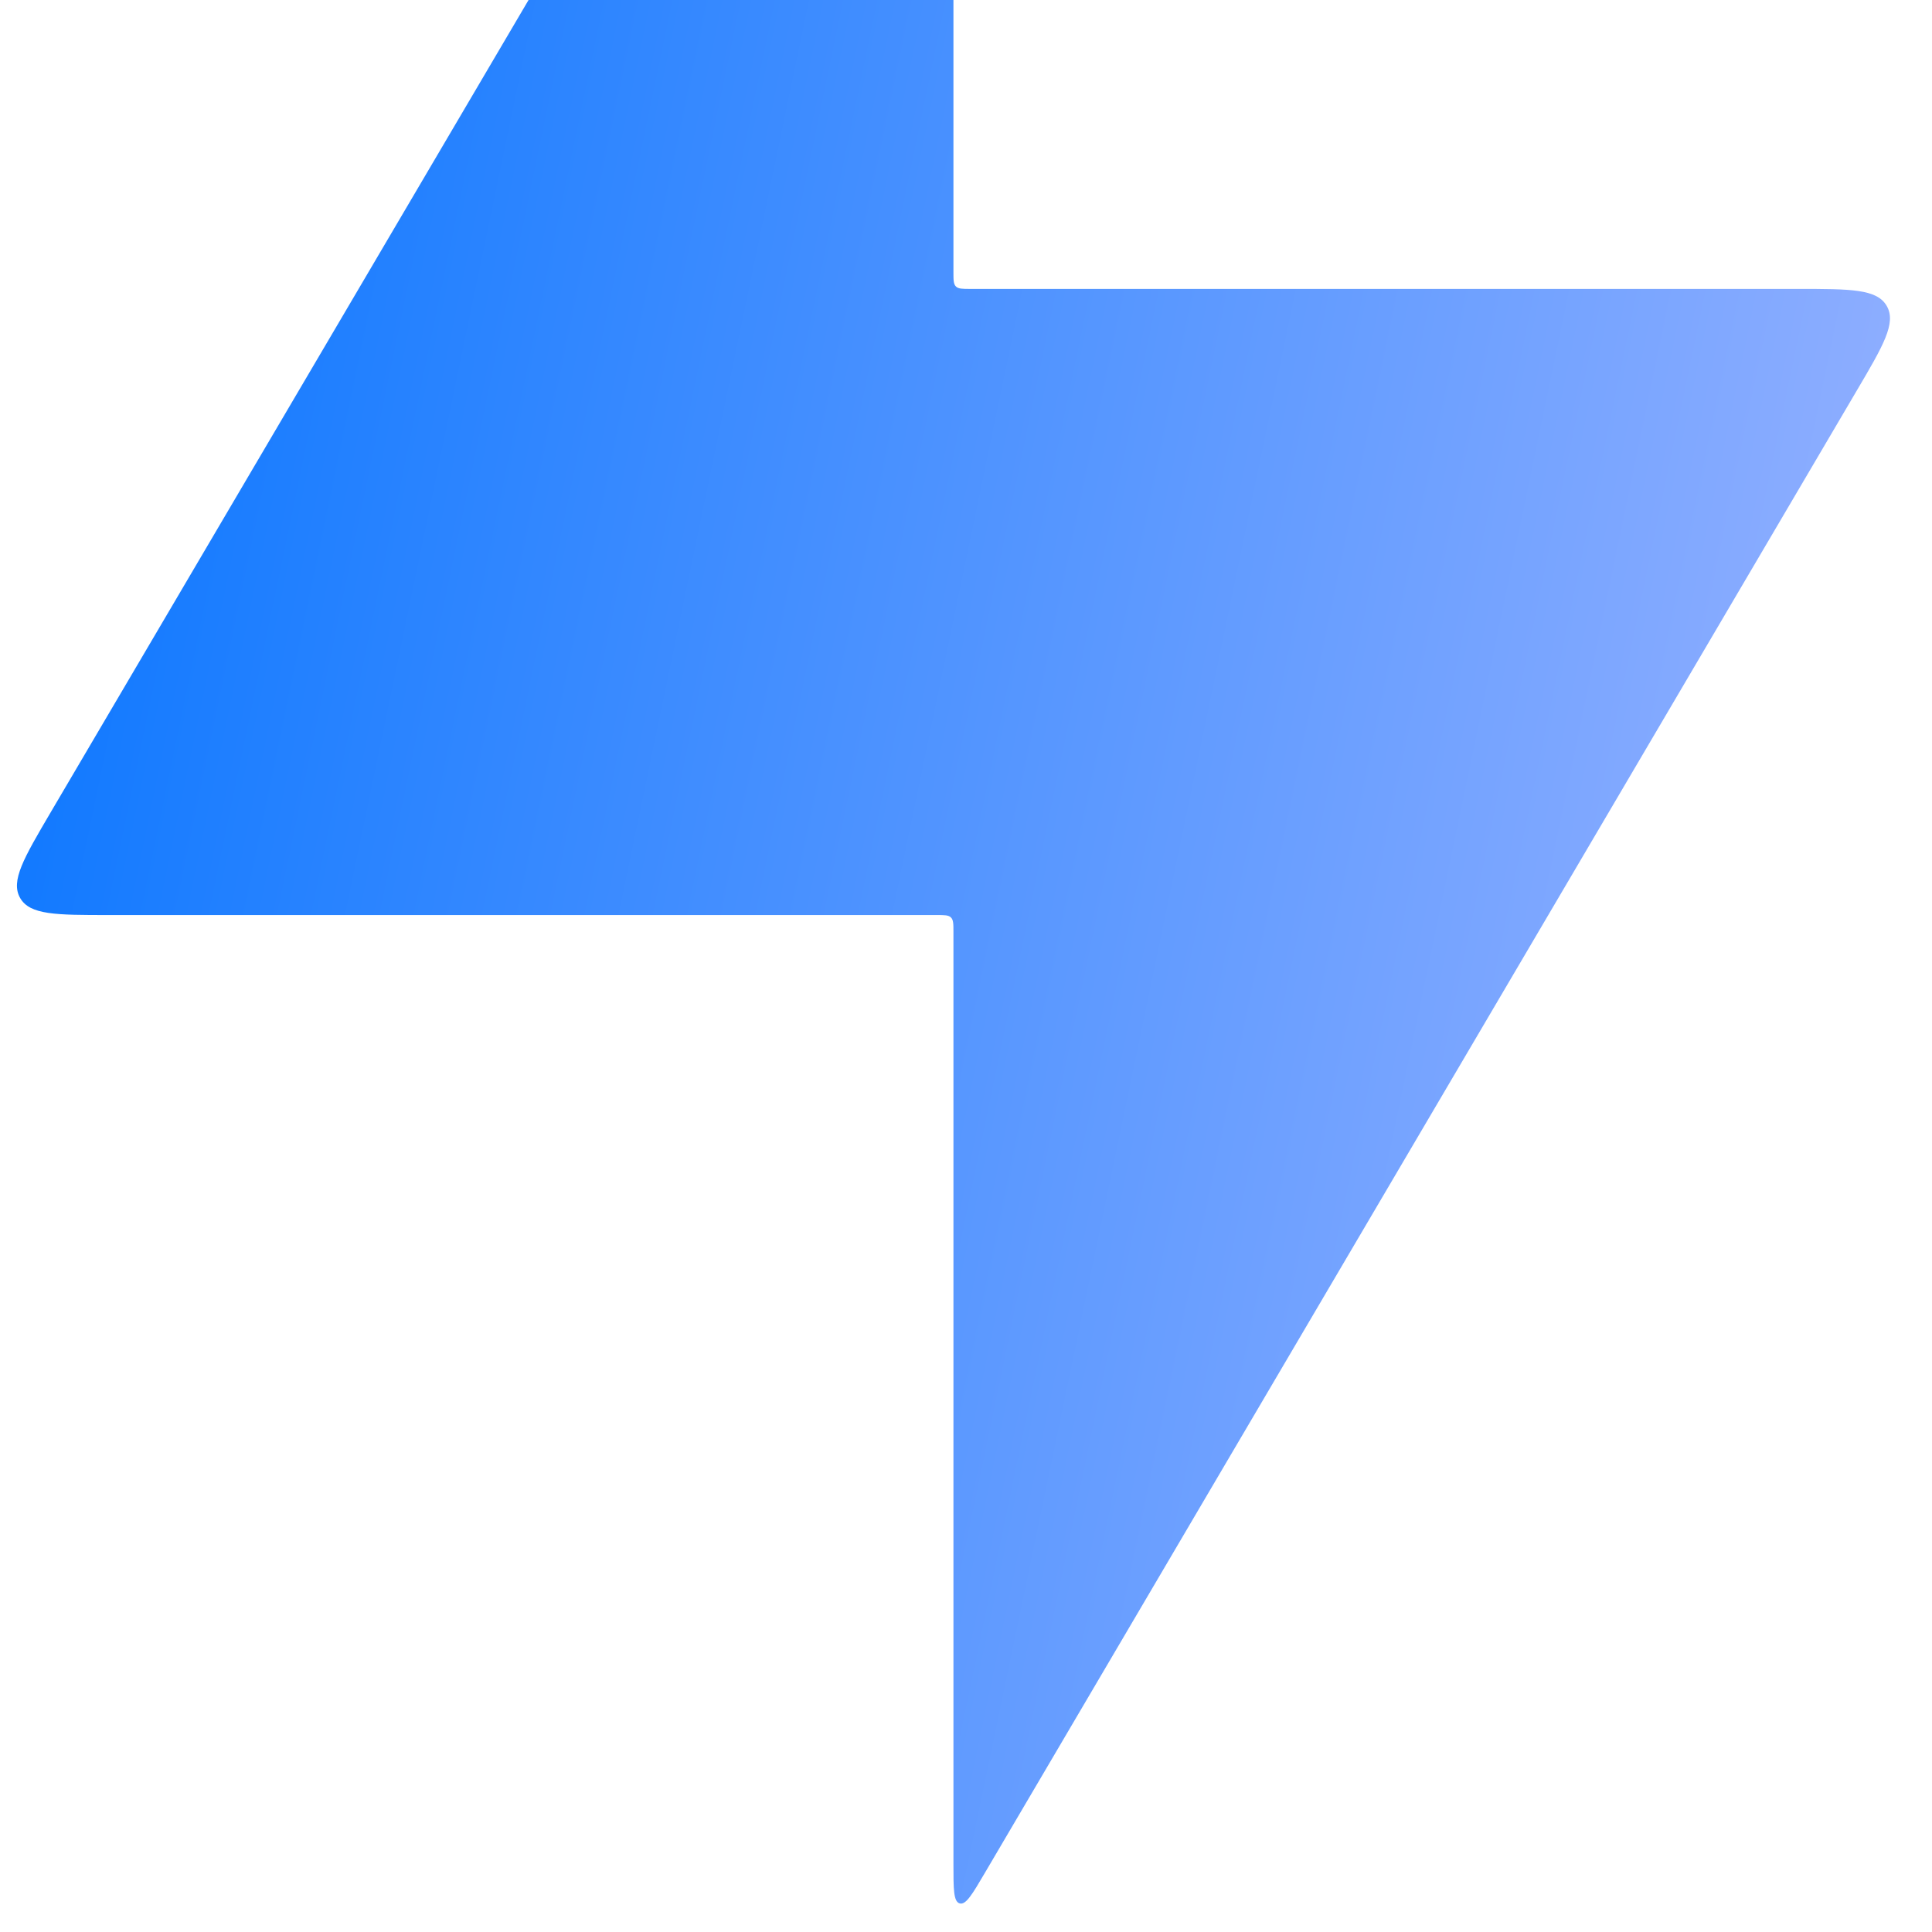 <svg width="24" height="24" viewBox="0 0 24 24" fill="none" xmlns="http://www.w3.org/2000/svg">
<path fill-rule="evenodd" clip-rule="evenodd" d="M6.566 0L0.626 10.097C0.295 10.661 0.129 10.943 0.25 11.155C0.371 11.367 0.698 11.367 1.352 11.367H11.634C11.733 11.367 11.783 11.367 11.813 11.397C11.844 11.428 11.844 11.478 11.844 11.577V23.156C11.844 23.468 11.844 23.623 11.922 23.645C11.999 23.666 12.078 23.532 12.236 23.263L23.062 4.858C23.394 4.295 23.56 4.013 23.438 3.801C23.317 3.589 22.99 3.589 22.337 3.589H12.055C11.956 3.589 11.906 3.589 11.875 3.559C11.844 3.528 11.844 3.478 11.844 3.379V0H6.566Z" fill="url(#paint0_linear_4_2)"/>
<defs>
<linearGradient id="paint0_linear_4_2" x1="22.5" y1="8.5" x2="-1.5" y2="3.5" gradientUnits="userSpaceOnUse">
<stop stop-color="#8CADFF"/>
<stop offset="1" stop-color="#0072FF"/>
</linearGradient>
</defs>
</svg>
